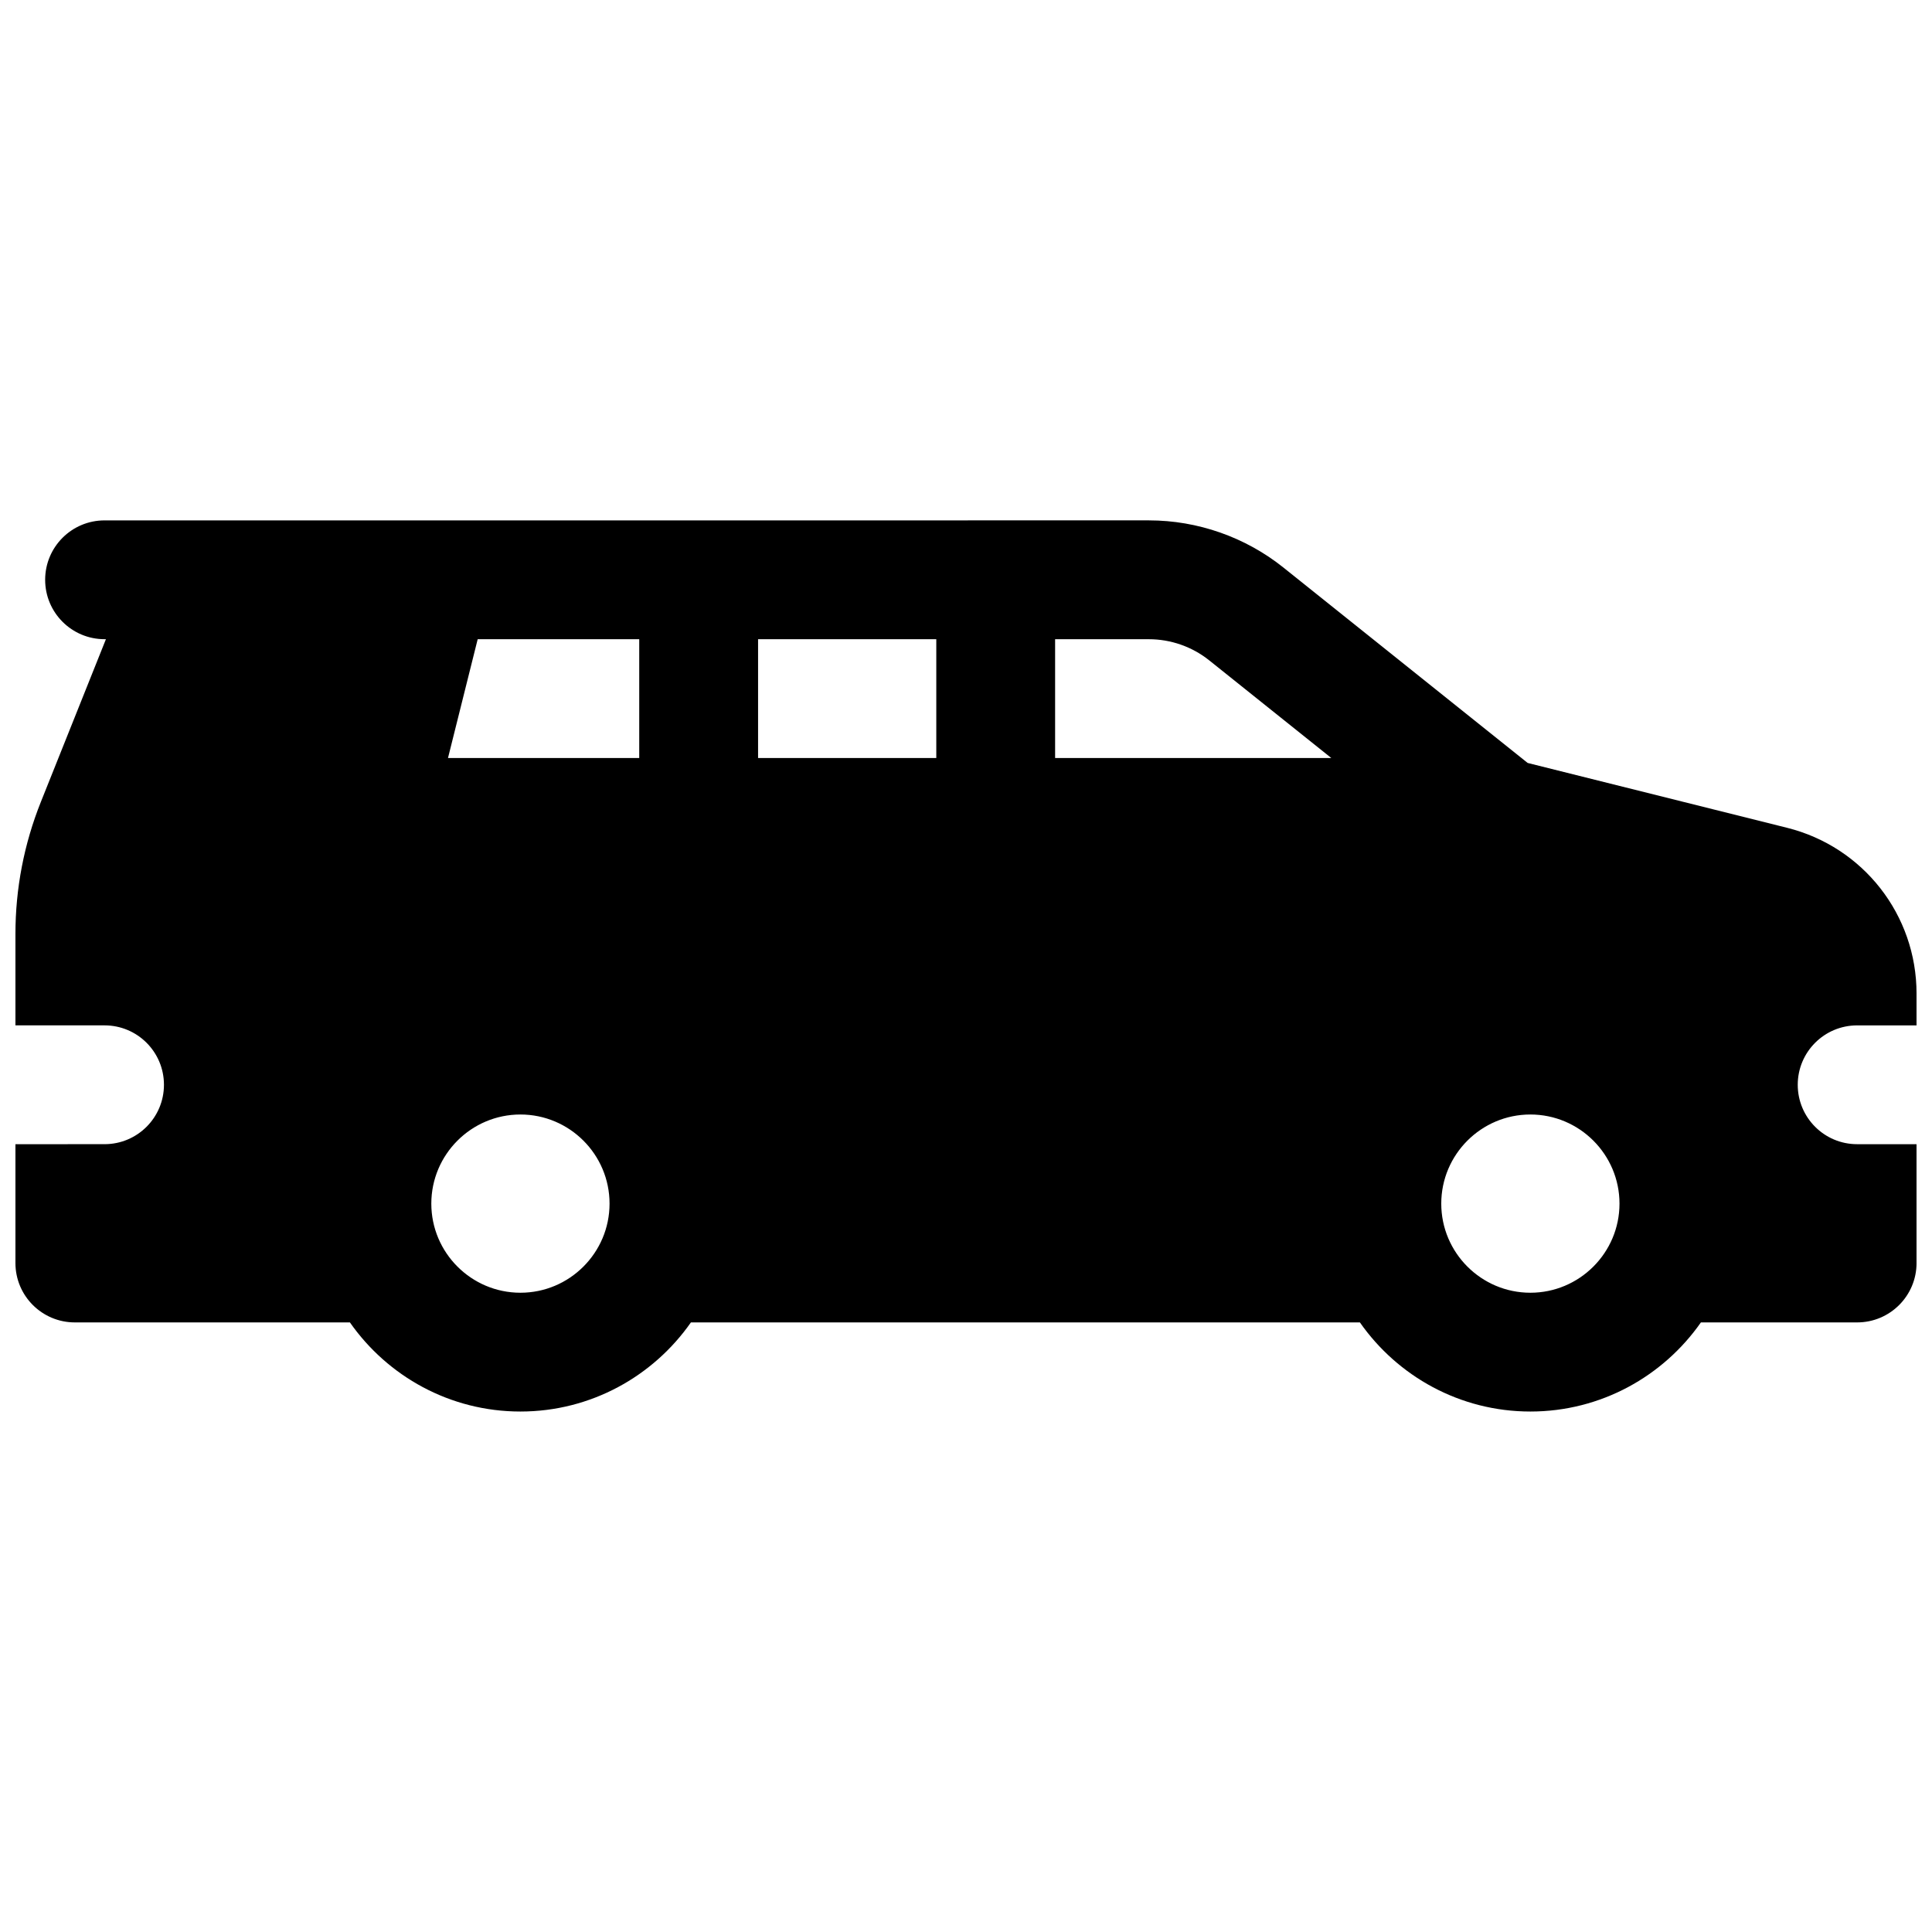 <?xml version="1.0" encoding="UTF-8"?>
<!-- Uploaded to: ICON Repo, www.iconrepo.com, Generator: ICON Repo Mixer Tools -->
<svg width="800px" height="800px" version="1.1" viewBox="144 144 512 512" xmlns="http://www.w3.org/2000/svg">
 <defs>
  <clipPath id="a">
   <path d="m148.09 281h503.81v238h-503.81z"/>
  </clipPath>
 </defs>
 <g clip-path="url(#a)">
  <path d="m636.16 415.74h15.742v-8.441c0-20.812-14.102-38.867-34.281-43.918l-68.773-17.191-64.719-51.777c-10.086-8.07-22.742-12.508-35.652-12.508l-276.77 0.004c-8.699 0-15.742 7.047-15.742 15.742 0 8.699 7.047 15.742 15.742 15.742h0.363l-17.219 43.062c-4.488 11.207-6.762 23.016-6.762 35.078v24.195l23.617 0.004c8.699 0 15.742 7.047 15.742 15.742 0 8.699-7.047 15.742-15.742 15.742l-23.617 0.004v31.488c0 8.699 7.047 15.742 15.742 15.742h72.898c9.969 14.258 26.5 23.617 45.184 23.617 18.688 0 35.207-9.359 45.184-23.617h177.29c9.969 14.258 26.5 23.617 45.184 23.617 18.688 0 35.207-9.359 45.184-23.617h41.406c8.699 0 15.742-7.047 15.742-15.742v-31.488h-15.742c-8.699 0-15.742-7.047-15.742-15.742 0-8.699 7.047-15.742 15.742-15.742zm-354.24 70.848c-13.02 0-23.617-10.598-23.617-23.617 0-13.02 10.598-23.617 23.617-23.617s23.617 10.598 23.617 23.617c0 13.02-10.598 23.617-23.617 23.617zm31.488-141.7h-50.688l7.871-31.488h42.812v31.488zm78.719 0h-47.23v-31.488h47.23zm31.488 0v-31.488h24.867c5.785 0 11.465 1.988 15.98 5.609l32.355 25.879zm125.95 141.7c-13.02 0-23.617-10.598-23.617-23.617 0-13.02 10.598-23.617 23.617-23.617 13.02 0 23.617 10.598 23.617 23.617 0 13.02-10.598 23.617-23.617 23.617z"/>
 </g>
</svg>